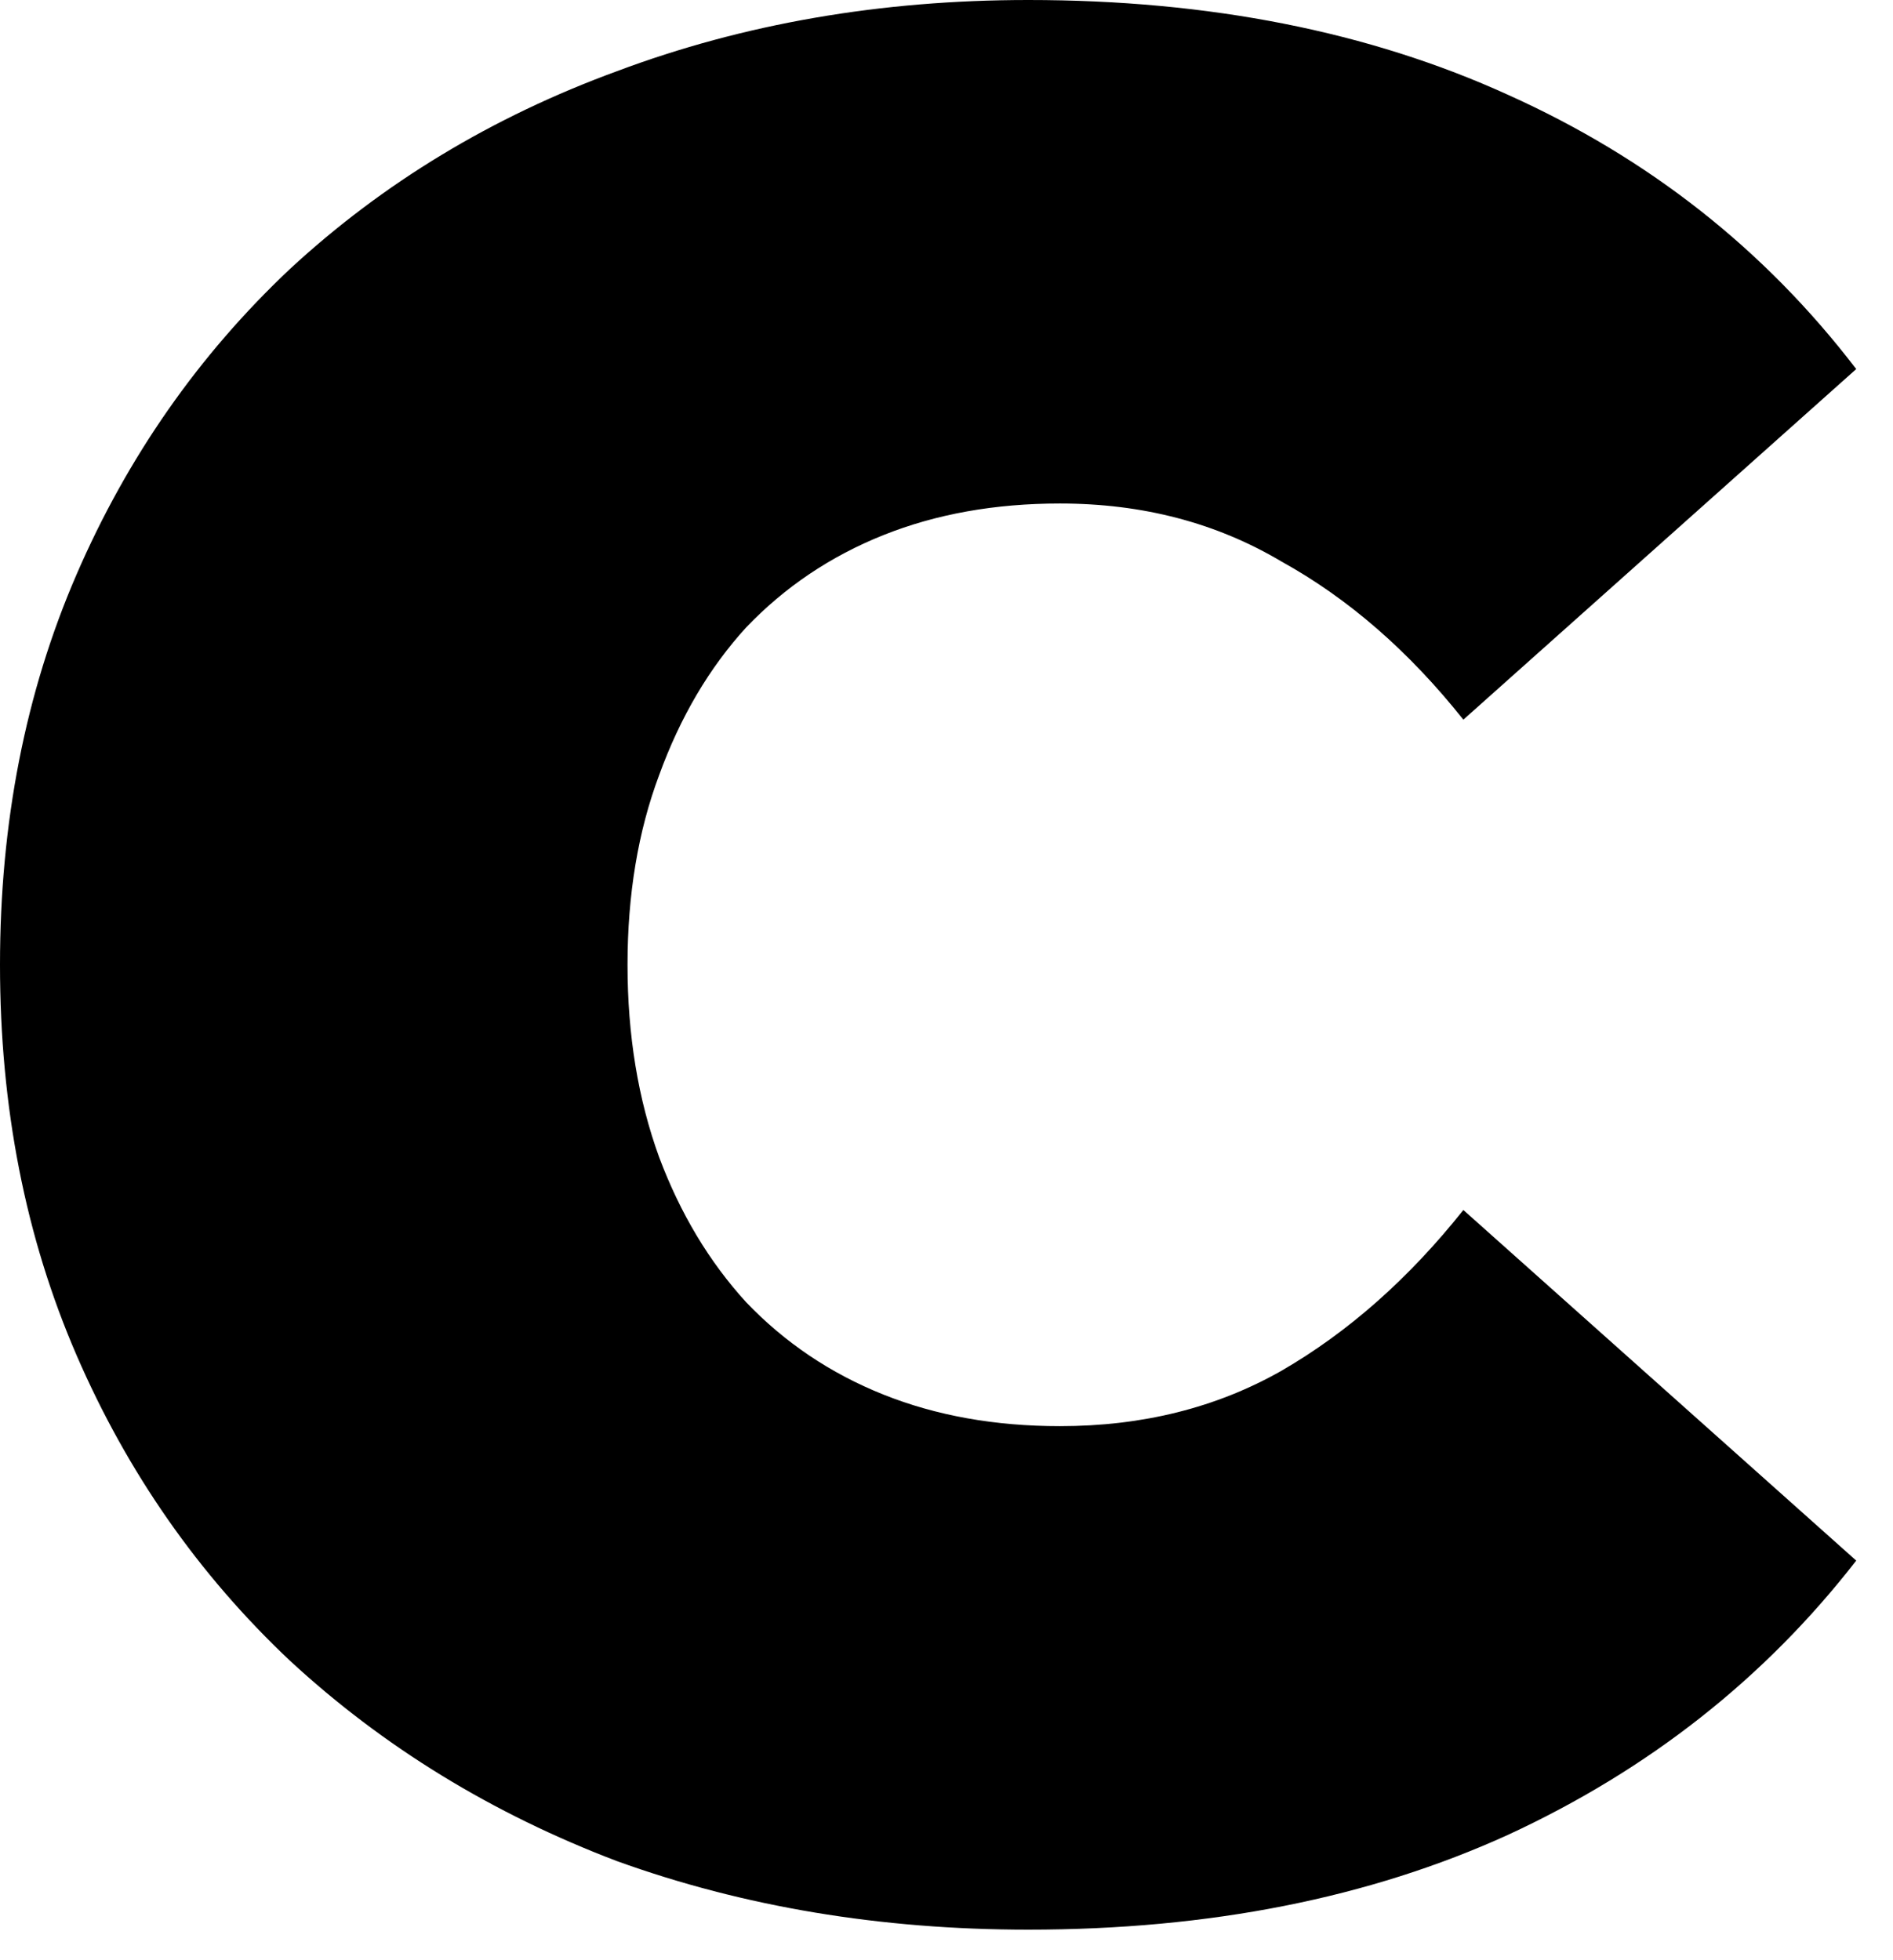 <?xml version="1.0" encoding="utf-8"?>
<svg xmlns="http://www.w3.org/2000/svg" fill="none" height="100%" overflow="visible" preserveAspectRatio="none" style="display: block;" viewBox="0 0 28 29" width="100%">
<path d="M15.21 28.548C13.026 28.548 10.998 28.21 9.126 27.534C7.28 26.832 5.668 25.844 4.29 24.57C2.938 23.296 1.885 21.788 1.131 20.046C0.377 18.304 0 16.38 0 14.274C0 12.168 0.377 10.244 1.131 8.502C1.885 6.76 2.938 5.252 4.29 3.978C5.668 2.704 7.28 1.729 9.126 1.053C10.998 0.351 13.026 0 15.21 0C17.888 0 20.254 0.468 22.308 1.404C24.388 2.34 26.104 3.692 27.456 5.46L21.645 10.647C20.839 9.633 19.942 8.853 18.954 8.307C17.992 7.735 16.9 7.449 15.678 7.449C14.716 7.449 13.845 7.605 13.065 7.917C12.285 8.229 11.609 8.684 11.037 9.282C10.491 9.88 10.062 10.608 9.75 11.466C9.438 12.298 9.282 13.234 9.282 14.274C9.282 15.314 9.438 16.263 9.75 17.121C10.062 17.953 10.491 18.668 11.037 19.266C11.609 19.864 12.285 20.319 13.065 20.631C13.845 20.943 14.716 21.099 15.678 21.099C16.9 21.099 17.992 20.826 18.954 20.28C19.942 19.708 20.839 18.915 21.645 17.901L27.456 23.088C26.104 24.83 24.388 26.182 22.308 27.144C20.254 28.08 17.888 28.548 15.21 28.548Z" fill="black" id="Vector"/>
</svg>